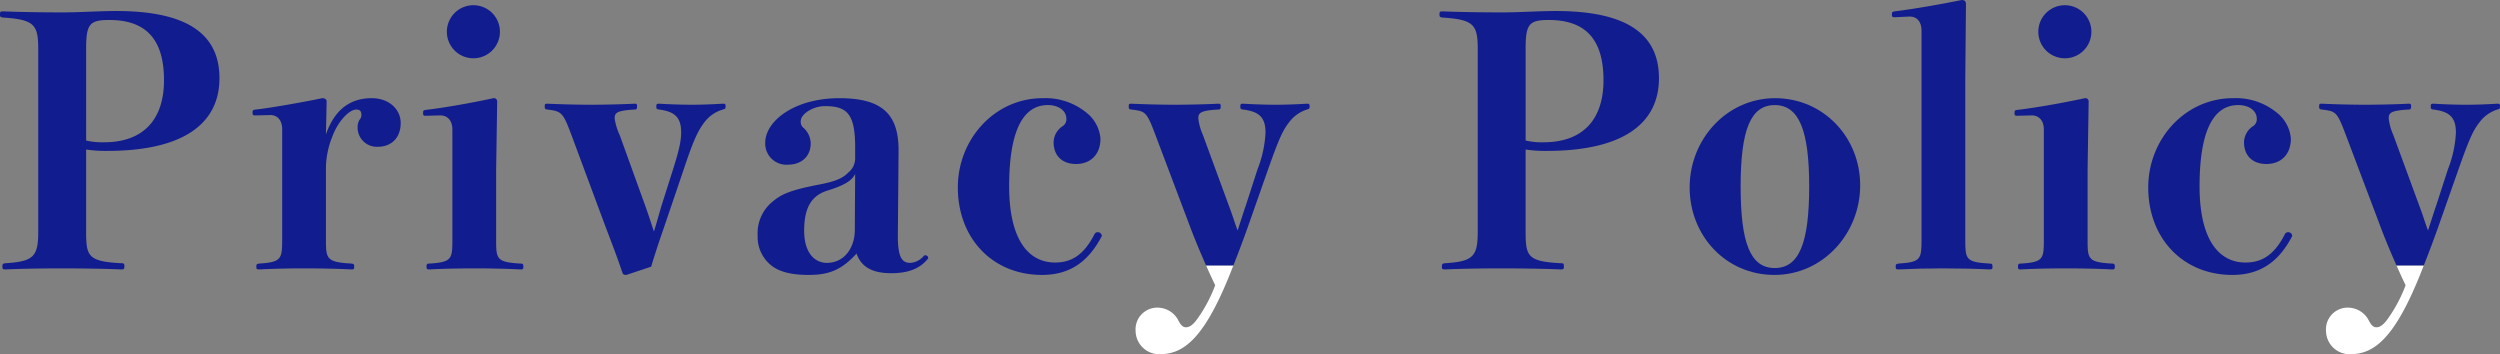 <svg xmlns="http://www.w3.org/2000/svg" viewBox="0 0 493.397 69.896"><rect x="0" y="0" width="493.397" height="69.896" fill="#808080" stroke="none"/><defs><style>.cls-1{fill:#fff;}.cls-2{fill:#111c8f;}</style></defs><g id="レイヤー_2" data-name="レイヤー 2"><g id="レイヤー_1-2" data-name="レイヤー 1"><path class="cls-1" d="M472.963,52.375c.586,1.32,1.187,2.639,1.804,3.923a28.657,28.657,0,0,1-3.399,6.459c-.884,1.292-1.632,1.836-2.38,1.836-.612,0-1.02-.476-1.428-1.224a4.637,4.637,0,0,0-4.012-2.651,4.284,4.284,0,0,0-4.488,4.623,4.641,4.641,0,0,0,4.896,4.556c4.76,0,8.703-3.535,13.463-15.162.32-.792.633-1.575.943-2.359Z"/><path class="cls-2" d="M492.853,20.466c-2.312.136-4.148.204-6.188.204-1.768,0-4.147-.068-6.391-.204-.476,0-.544.067-.544.544,0,.476.068.544.544.611,3.4.408,4.42,1.769,4.42,4.556a22.598,22.598,0,0,1-1.564,7.207l-2.312,7.14c-.476,1.36-.952,2.924-1.632,4.964-.68-1.836-1.02-3.06-1.496-4.284L472.319,26.585a11.169,11.169,0,0,1-.884-3.195c0-1.088.34-1.564,3.875-1.769.476,0,.544-.136.544-.611,0-.477-.068-.544-.544-.544-2.583.136-6.187.204-8.567.204-2.312,0-5.576-.068-8.499-.204-.476,0-.544.067-.544.544,0,.476.068.544.544.611,2.788.34,2.992.408,4.76,5.1l7.139,18.902c.823,2.122,1.792,4.437,2.82,6.752h5.398c1.074-2.718,2.112-5.468,3.273-8.792l3.536-10.062c1.904-5.372,2.788-7.615,4.08-9.247a7.058,7.058,0,0,1,3.604-2.652c.476-.136.544-.204.544-.611C493.397,20.533,493.329,20.466,492.853,20.466Z"/><path class="cls-1" d="M238.026,52.375c.586,1.32,1.187,2.639,1.804,3.923a28.657,28.657,0,0,1-3.399,6.459c-.884,1.292-1.632,1.836-2.38,1.836-.612,0-1.02-.476-1.428-1.224a4.637,4.637,0,0,0-4.012-2.651,4.284,4.284,0,0,0-4.488,4.623,4.641,4.641,0,0,0,4.896,4.556c4.76,0,8.703-3.535,13.463-15.162.32-.792.633-1.575.943-2.359Z"/><path class="cls-2" d="M257.917,20.466c-2.312.136-4.148.204-6.188.204-1.768,0-4.147-.068-6.391-.204-.476,0-.544.067-.544.544,0,.476.068.544.544.611,3.4.408,4.42,1.769,4.42,4.556a22.598,22.598,0,0,1-1.564,7.207l-2.312,7.14c-.476,1.36-.952,2.924-1.632,4.964-.68-1.836-1.02-3.06-1.496-4.284L237.383,26.585a11.169,11.169,0,0,1-.884-3.195c0-1.088.34-1.564,3.875-1.769.476,0,.544-.136.544-.611,0-.477-.068-.544-.544-.544-2.583.136-6.187.204-8.567.204-2.312,0-5.576-.068-8.499-.204-.476,0-.544.067-.544.544,0,.476.068.544.544.611,2.788.34,2.992.408,4.76,5.1l7.139,18.902c.823,2.122,1.792,4.437,2.82,6.752h5.398c1.074-2.718,2.112-5.468,3.273-8.792l3.536-10.062c1.904-5.372,2.788-7.615,4.08-9.247a7.058,7.058,0,0,1,3.604-2.652c.476-.136.544-.204.544-.611C258.461,20.533,258.393,20.466,257.917,20.466Z"/><path class="cls-2" d="M16.999,45.691c0,4.827.34,5.915,6.867,6.255.612,0,.68.068.68.612s-.068.612-.68.612c-3.264-.137-7.887-.204-11.627-.204-3.671,0-8.159.067-11.083.204-.612,0-.68-.068-.68-.544,0-.544.068-.612.68-.681,5.575-.34,6.391-1.428,6.391-6.255V9.723c0-4.827-.748-5.847-6.867-6.255C.068,3.399,0,3.332,0,2.855c0-.544.068-.611.68-.611,3.196.136,7.819.203,11.559.203,3.808,0,7.003-.271,10.743-.271,14.754,0,20.33,5.1,20.33,13.259,0,8.839-6.935,14.347-22.166,14.347a25.983,25.983,0,0,1-4.147-.272Zm0-17.95a14.546,14.546,0,0,0,3.536.34c7.751,0,11.831-4.487,11.831-12.238,0-8.296-3.74-11.899-10.811-11.899-3.876,0-4.555.816-4.555,5.644Z"/><path class="cls-2" d="M64.326,26.518c1.768-5.032,4.896-7.14,9.043-7.14,3.468,0,5.711,2.244,5.711,4.896,0,2.992-1.904,4.691-4.488,4.691a3.786,3.786,0,0,1-4.012-3.875,2.743,2.743,0,0,1,.408-1.496A1.326,1.326,0,0,0,71.329,22.71c0-.748-.272-1.088-1.02-1.088-1.36,0-3.604,2.243-4.759,5.439a16.823,16.823,0,0,0-1.224,6.459v13.667c0,3.875.068,4.556,5.032,4.827.476.068.544.136.544.612,0,.476-.068.544-.544.544-2.788-.137-6.323-.204-9.383-.204q-4.488,0-8.771.204c-.544,0-.612-.068-.612-.544,0-.477.068-.544.612-.612,4.352-.271,4.488-.952,4.488-4.827V25.497c0-1.836-1.02-2.787-2.312-2.787l-2.924.067c-.544,0-.612-.067-.612-.544,0-.476.068-.544.612-.611,3.128-.34,9.927-1.564,13.123-2.244.544,0,.884.204.884.68Z"/><path class="cls-2" d="M89.282,25.565c0-1.836-1.02-2.788-2.38-2.788l-2.856.068c-.476,0-.544-.068-.544-.544s.068-.544.544-.612c3.536-.407,9.315-1.428,13.327-2.312a.652.652,0,0,1,.748.748l-.204,13.463V47.188c0,3.875,0,4.556,4.76,4.827.544,0,.612.136.612.612,0,.476-.068.544-.612.544-2.788-.137-5.847-.204-8.975-.204-3.196,0-6.459.067-8.907.204-.544,0-.612-.068-.612-.544,0-.477.068-.612.612-.612,4.42-.271,4.488-.952,4.488-4.827ZM98.665,6.392a5.237,5.237,0,0,1-10.471,0,5.237,5.237,0,1,1,10.471,0Z"/><path class="cls-2" d="M127.36,40.66c.544,1.495,1.156,3.399,1.7,5.031.544-1.7,1.02-3.536,1.564-5.304l2.244-7.071c1.02-3.264,1.564-5.304,1.564-7.139,0-2.788-1.02-4.148-4.352-4.556-.476-.068-.544-.137-.544-.612s.068-.544.544-.544c2.244.136,4.624.204,6.391.204,2.04,0,3.876-.068,6.187-.204.476,0,.544.068.544.544,0,.408-.068.476-.544.612a6.983,6.983,0,0,0-3.74,2.651c-1.292,1.7-2.244,3.943-4.011,9.247l-3.672,10.811c-1.224,3.536-1.836,5.372-2.72,8.296l-4.896,1.632c-.408,0-.612-.068-.748-.34-1.02-3.061-1.972-5.508-3.468-9.451l-6.595-17.746c-1.7-4.556-1.972-4.76-4.76-5.1-.476-.068-.544-.137-.544-.612s.068-.544.544-.544c2.924.136,6.188.204,8.499.204,2.38,0,6.052-.068,8.635-.204.476,0,.544.068.544.544s-.068.612-.544.612c-3.536.204-3.875.68-3.875,1.768a12.027,12.027,0,0,0,1.02,3.332Z"/><path class="cls-2" d="M177.203,46.031c-.068,4.691.748,5.848,2.448,5.848a3.761,3.761,0,0,0,2.652-1.36.374.374,0,0,1,.34-.136.556.556,0,0,1,.544.612c-1.496,1.903-3.74,2.924-7.275,2.924-3.943,0-5.983-1.36-6.867-3.876-2.924,3.195-5.372,4.216-9.451,4.216-3.264,0-5.711-.544-7.411-1.904a7.153,7.153,0,0,1-2.652-5.848,8.022,8.022,0,0,1,2.72-6.527c1.836-1.563,3.264-2.379,9.655-3.604,3.536-.68,4.624-1.428,5.575-2.38a3.542,3.542,0,0,0,1.292-2.72V29.033c0-6.596-1.632-8.092-5.983-8.092-2.244,0-4.76,1.496-4.76,2.992a1.528,1.528,0,0,0,.612,1.359,4.242,4.242,0,0,1,1.36,2.992c0,2.516-1.768,4.216-4.488,4.216a4.177,4.177,0,0,1-4.487-4.352c0-4.216,5.711-8.771,14.618-8.771,8.363,0,11.763,3.06,11.695,10.471Zm-8.431-11.694c-.612,1.224-1.904,2.176-5.439,3.264-3.264,1.02-4.624,3.467-4.624,7.955,0,4.215,1.972,6.323,4.488,6.323,3.4,0,5.508-2.924,5.508-6.527Z"/><path class="cls-2" d="M214.33,22.166a7.285,7.285,0,0,1,2.856,5.167c0,3.196-1.972,5.031-4.828,5.031-2.788,0-4.419-1.699-4.419-4.283a3.884,3.884,0,0,1,1.7-3.128,1.614,1.614,0,0,0,.816-1.563c0-1.36-1.292-2.651-3.672-2.651-4.76,0-7.615,4.827-7.615,16.046,0,10.811,4.011,15.026,9.043,15.026,2.924,0,5.507-1.155,7.751-5.507a.726.726,0,0,1,.612-.477.792.792,0,0,1,.884.748c-2.652,5.1-6.323,7.684-11.831,7.684-9.655,0-16.59-7.14-16.59-17.271,0-9.52,7.275-17.61,16.727-17.61A12.751,12.751,0,0,1,214.33,22.166Z"/><path class="cls-2" d="M301.097,45.691c0,4.827.34,5.915,6.867,6.255.612,0,.68.068.68.612s-.068.612-.68.612c-3.264-.137-7.887-.204-11.627-.204-3.672,0-8.159.067-11.083.204-.612,0-.68-.068-.68-.544,0-.544.068-.612.68-.681,5.575-.34,6.391-1.428,6.391-6.255V9.723c0-4.827-.748-5.847-6.867-6.255-.612-.068-.68-.136-.68-.612,0-.544.068-.611.68-.611,3.196.136,7.819.203,11.559.203,3.808,0,7.003-.271,10.743-.271,14.755,0,20.33,5.1,20.33,13.259,0,8.839-6.935,14.347-22.166,14.347a25.99,25.99,0,0,1-4.148-.272Zm0-17.95a14.549,14.549,0,0,0,3.536.34c7.751,0,11.831-4.487,11.831-12.238,0-8.296-3.74-11.899-10.811-11.899-3.875,0-4.556.816-4.556,5.644Z"/><path class="cls-2" d="M367.123,36.58c0,9.52-7.343,17.679-16.93,17.679-9.587,0-16.727-7.752-16.727-17.271,0-9.52,7.343-17.61,16.862-17.61S367.123,27.062,367.123,36.58Zm-23.594.204c0,11.151,1.904,16.114,6.731,16.114s6.799-4.963,6.799-16.114c0-11.15-2.04-16.046-6.799-16.046S343.529,25.634,343.529,36.784Z"/><path class="cls-2" d="M379.23,6.052c0-1.836-.952-2.788-2.312-2.788l-2.992.136c-.476,0-.544-.067-.544-.544,0-.476.068-.544.544-.611C377.326,1.836,383.241.815,387.185,0c.544,0,.816.271.816.748l-.136,14.754V47.255c0,3.876.068,4.488,4.76,4.76.544,0,.612.136.612.612,0,.476-.068.544-.612.544-2.788-.137-5.983-.204-9.247-.204-3.196,0-5.847.067-8.635.204-.544,0-.612-.068-.612-.544,0-.477.068-.544.612-.612,4.352-.271,4.488-.884,4.488-4.76Z"/><path class="cls-2" d="M403.37,25.565c0-1.836-1.02-2.788-2.38-2.788l-2.856.068c-.476,0-.544-.068-.544-.544s.068-.544.544-.612c3.536-.407,9.315-1.428,13.327-2.312a.652.652,0,0,1,.748.748l-.204,13.463V47.188c0,3.875,0,4.556,4.76,4.827.544,0,.612.136.612.612,0,.476-.068.544-.612.544-2.788-.137-5.847-.204-8.975-.204-3.196,0-6.459.067-8.907.204-.544,0-.612-.068-.612-.544,0-.477.068-.612.612-.612,4.42-.271,4.488-.952,4.488-4.827ZM412.752,6.392a5.237,5.237,0,0,1-10.471,0,5.237,5.237,0,1,1,10.471,0Z"/><path class="cls-2" d="M449.267,22.166a7.285,7.285,0,0,1,2.856,5.167c0,3.196-1.972,5.031-4.828,5.031-2.788,0-4.419-1.699-4.419-4.283a3.884,3.884,0,0,1,1.7-3.128,1.614,1.614,0,0,0,.816-1.563c0-1.36-1.292-2.651-3.672-2.651-4.76,0-7.615,4.827-7.615,16.046,0,10.811,4.011,15.026,9.043,15.026,2.924,0,5.507-1.155,7.751-5.507a.726.726,0,0,1,.612-.477.792.792,0,0,1,.884.748c-2.652,5.1-6.323,7.684-11.831,7.684-9.655,0-16.59-7.14-16.59-17.271,0-9.52,7.275-17.61,16.727-17.61A12.751,12.751,0,0,1,449.267,22.166Z"/></g></g></svg>